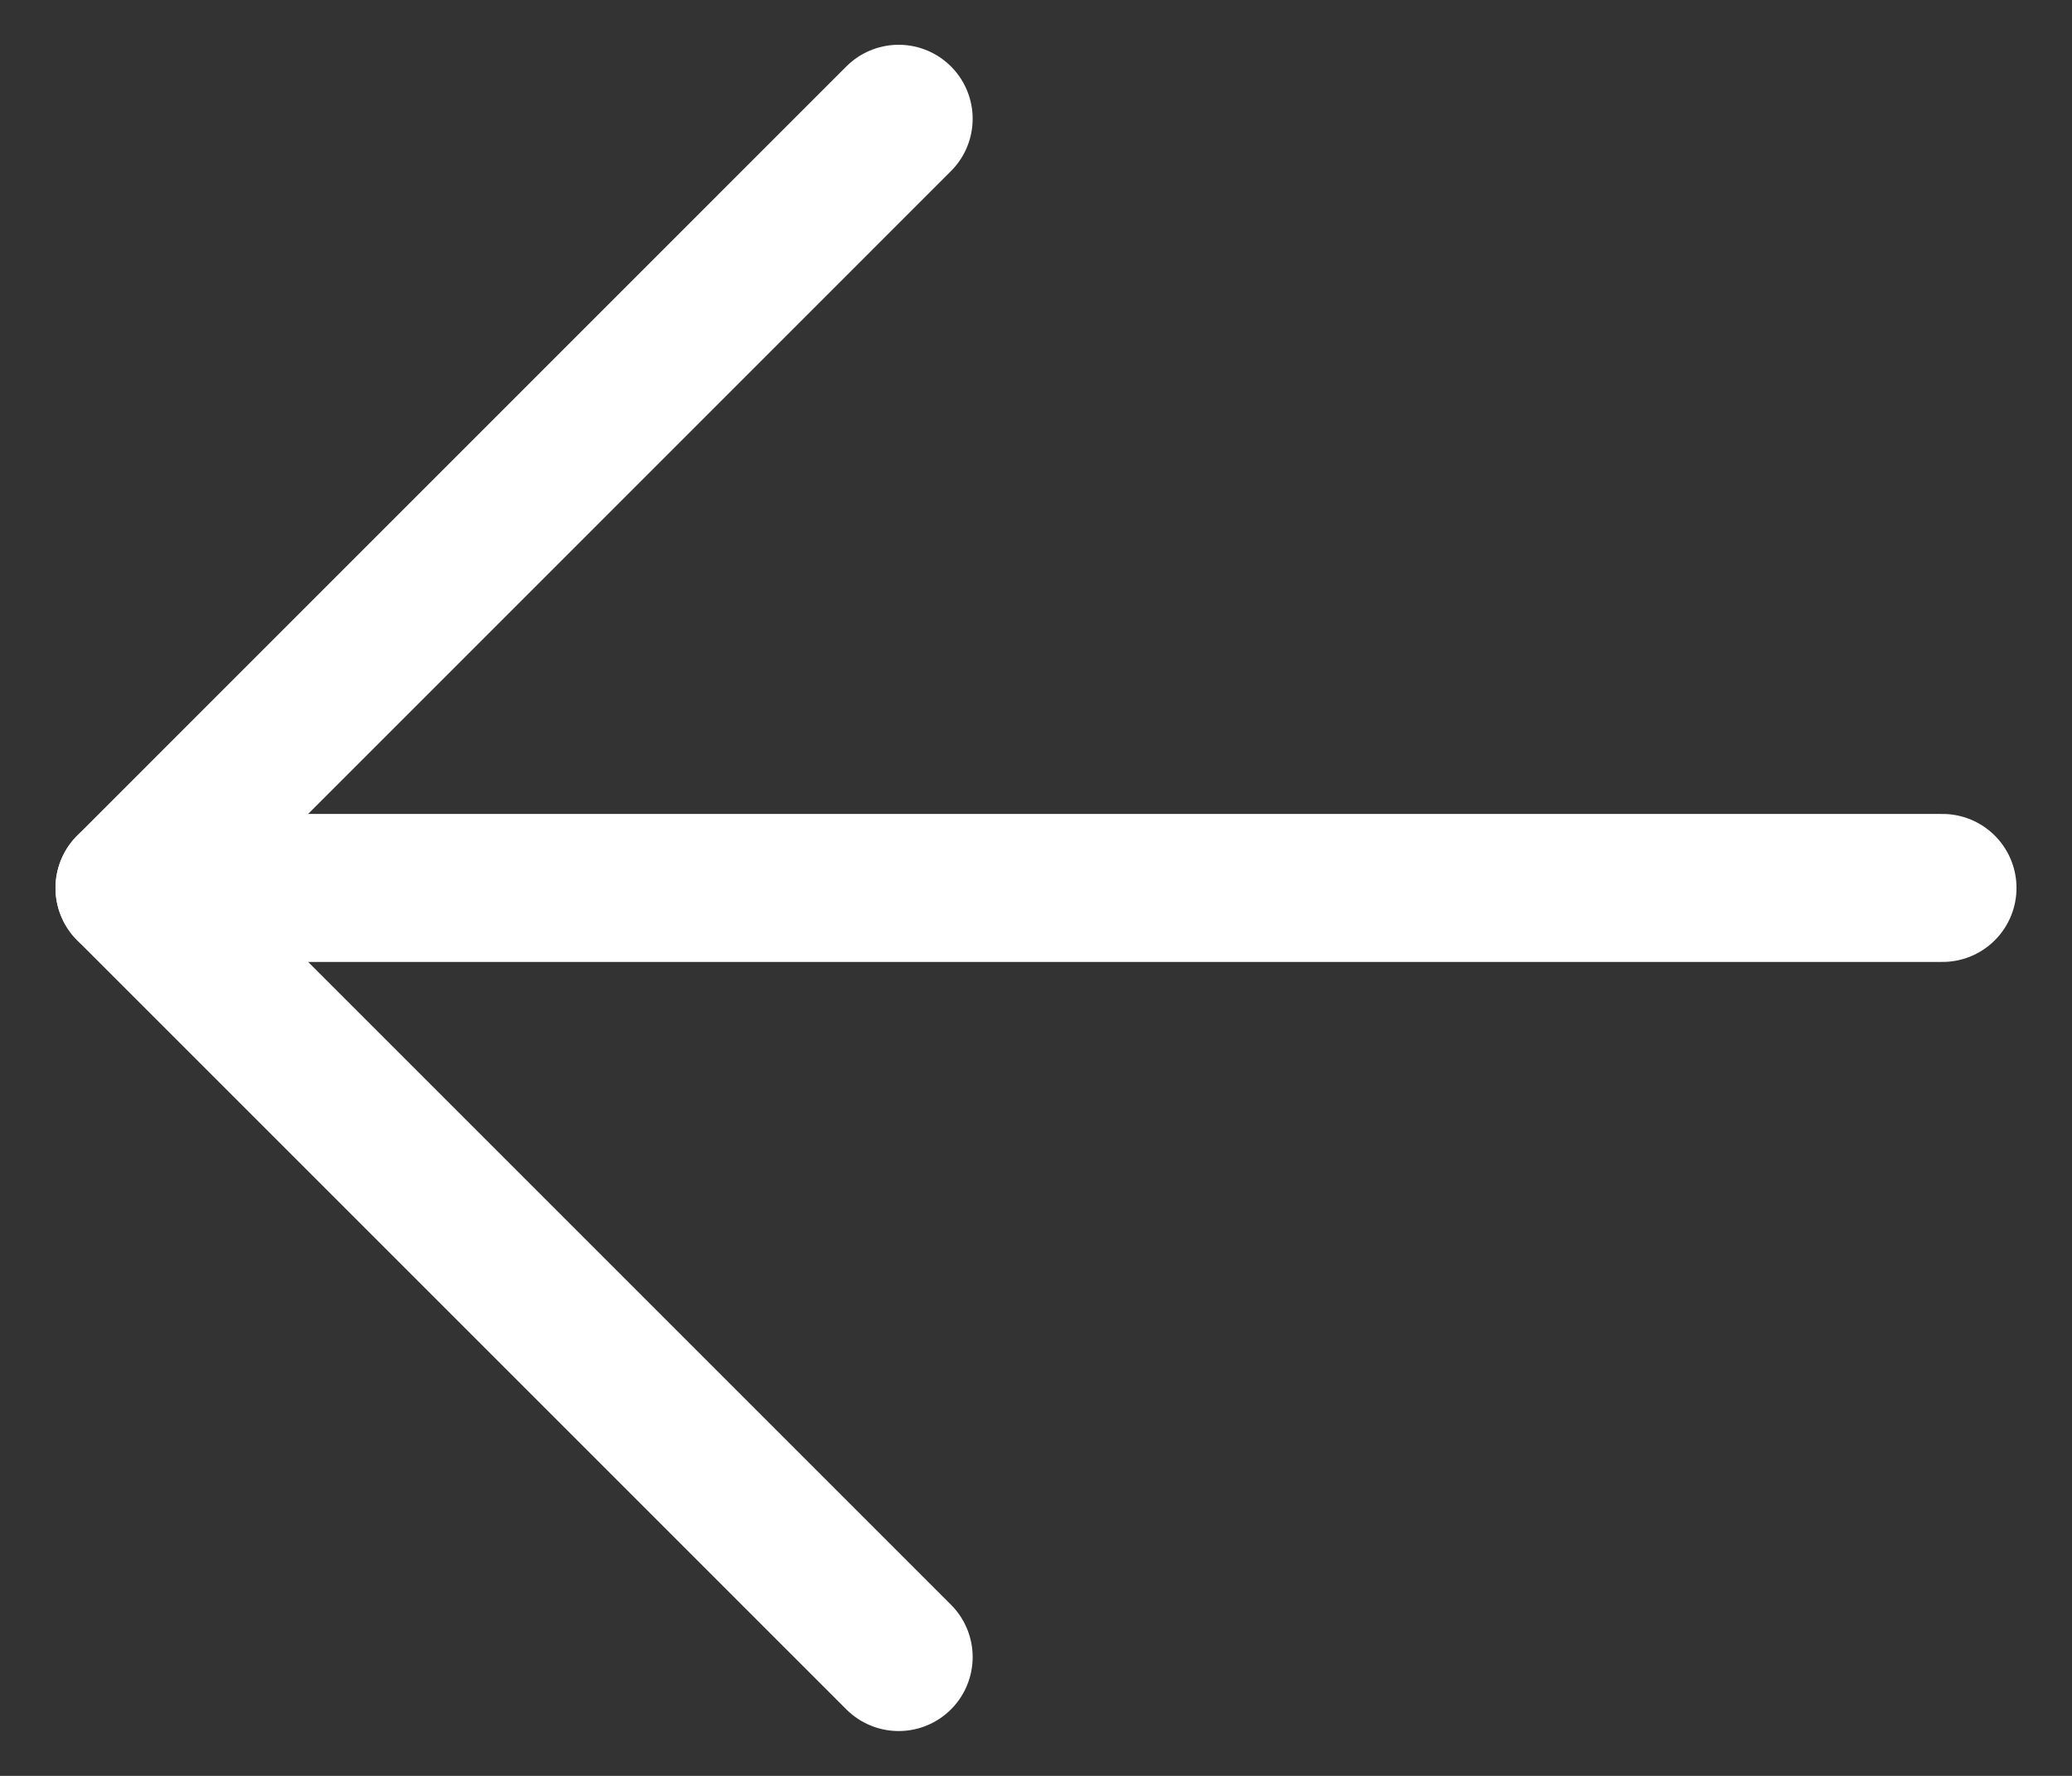 <svg width="28" height="24" viewBox="0 0 28 24" fill="none" xmlns="http://www.w3.org/2000/svg">
<rect x="0" y="0" width="28" height="24" fill="#333333" stroke="none"/>
<path d="M12.144 22.394L1.75 12L12.144 1.605" stroke="white" stroke-width="2" stroke-linecap="round" stroke-linejoin="round"/>
<path d="M1.75 12H26.25" stroke="white" stroke-width="2" stroke-linecap="round" stroke-linejoin="round"/>
</svg>

